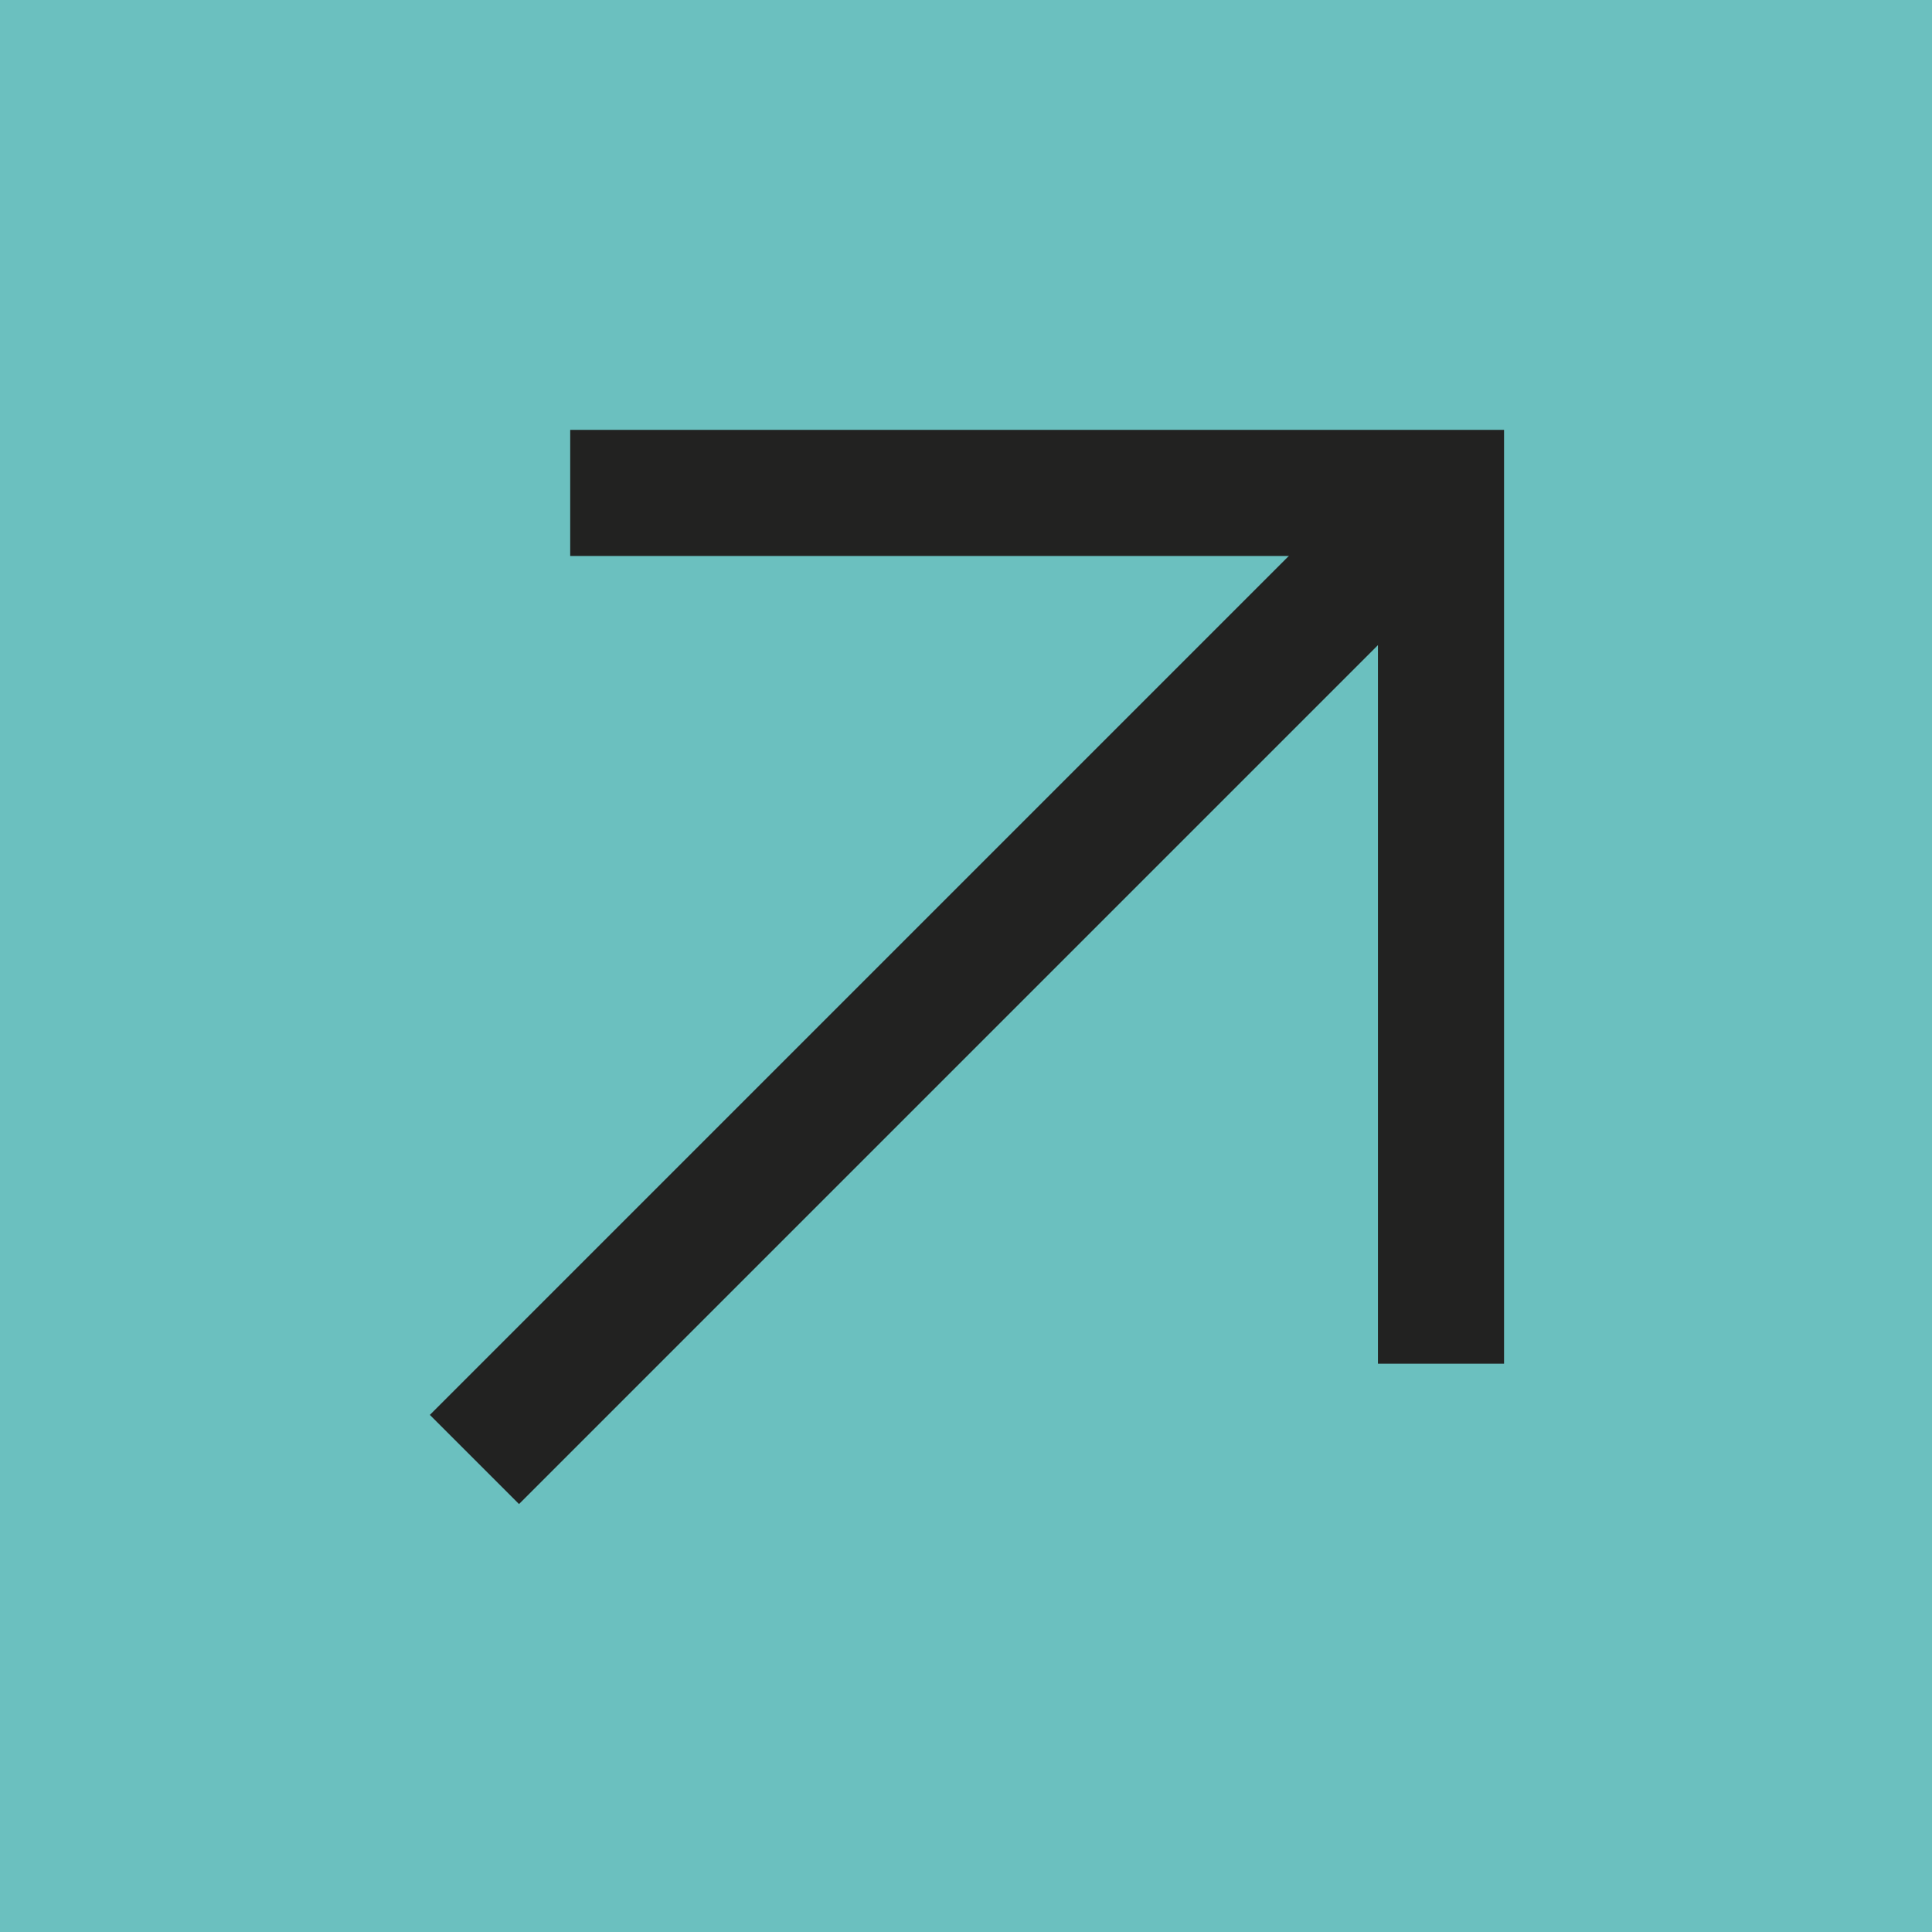 <svg xmlns="http://www.w3.org/2000/svg" width="800" height="800" viewBox="0 0 800 800">
  <g id="VISITE_GUIDATE" data-name="VISITE GUIDATE" transform="translate(-2980 1171)">
    <rect id="Rettangolo_20" data-name="Rettangolo 20" width="800" height="800" transform="translate(2980 -1171)" fill="#6bc0bf"/>
    <g id="Raggruppa_18" data-name="Raggruppa 18" transform="translate(3158 -993)">
      <path id="Tracciato_22" data-name="Tracciato 22" d="M821.716,396.542H769.5V62.083H435.031V9.865H821.716Z" transform="translate(-376.921 -9.865)" fill="#222221"/>
      <rect id="Rettangolo_14" data-name="Rettangolo 14" width="566.005" height="52.212" transform="translate(0 407.876) rotate(-45)" fill="#222221"/>
    </g>
  </g>
</svg>
